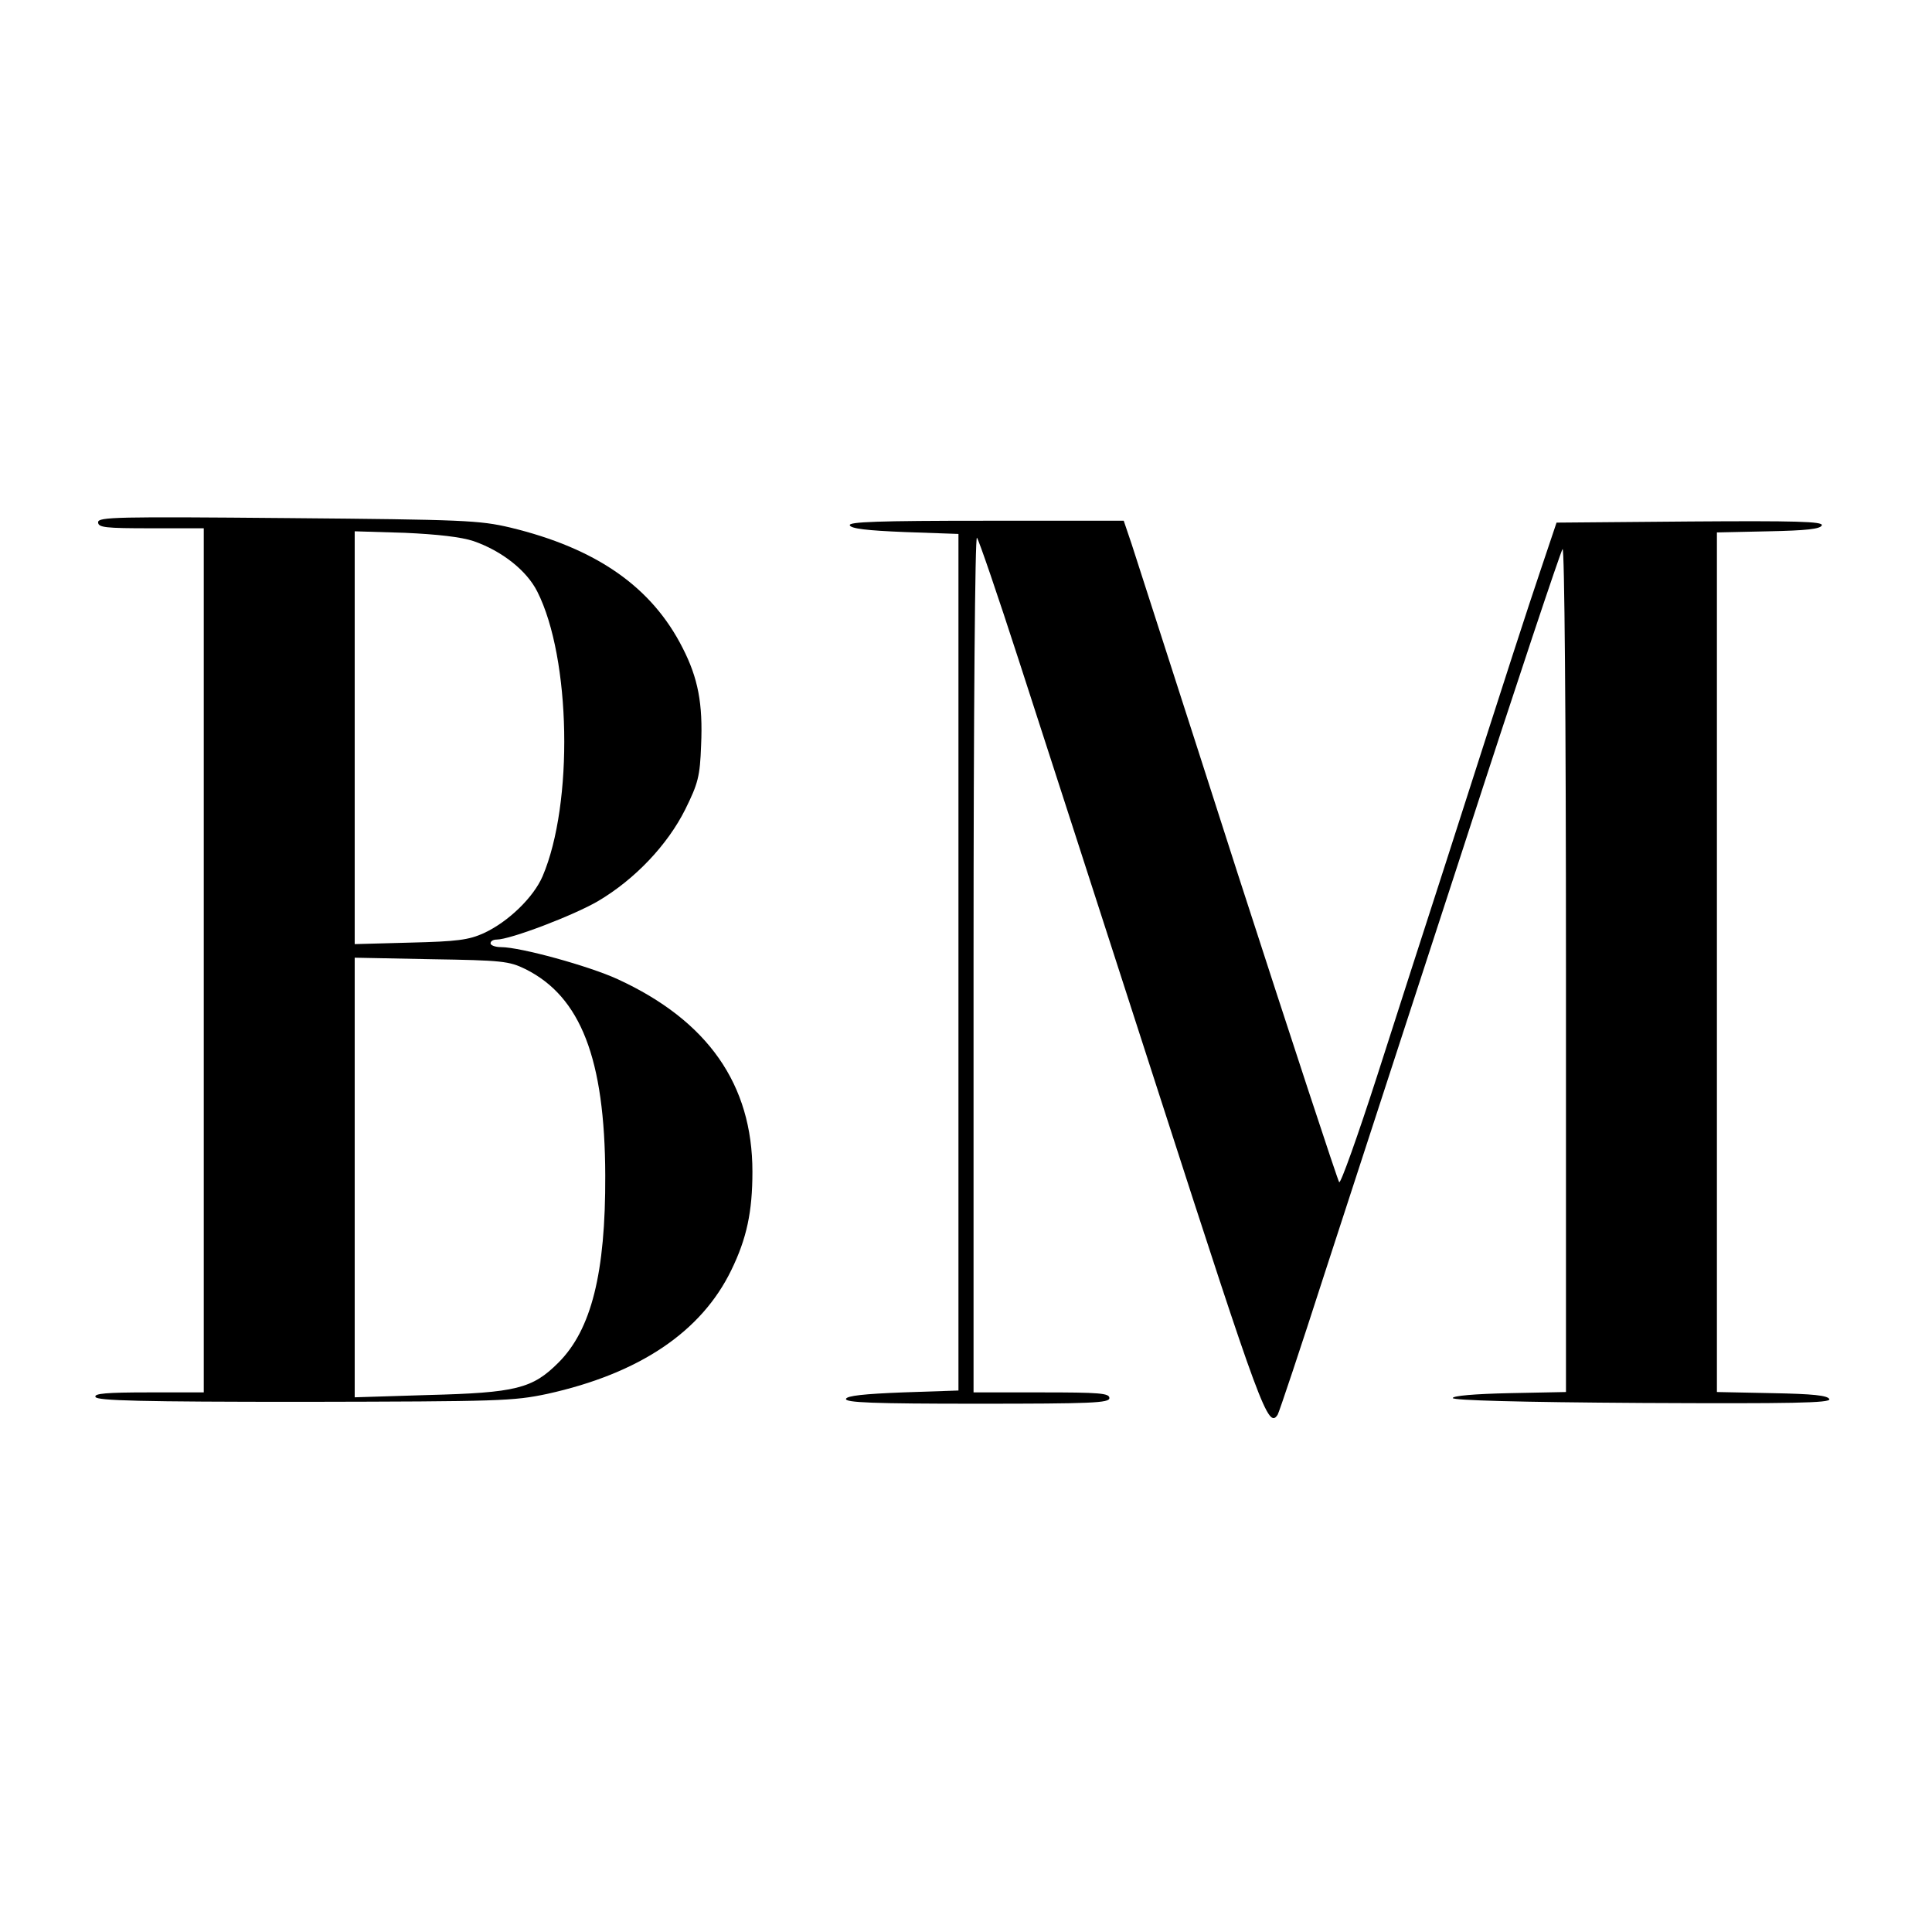 <?xml version="1.0" standalone="no"?>
<!DOCTYPE svg PUBLIC "-//W3C//DTD SVG 20010904//EN"
 "http://www.w3.org/TR/2001/REC-SVG-20010904/DTD/svg10.dtd">
<svg version="1.0" xmlns="http://www.w3.org/2000/svg"
 width="512pt" height="512pt" viewBox="0 0 512 512"
 preserveAspectRatio="xMidYMid meet">
<g transform="translate(0,512) scale(0.1,-0.1)"
fill="#000000" stroke="none">
<path d="M260 3736 c0 -14 19 -16 140 -16 l140 0 0 -1145 0 -1145 -146 0
c-112 0 -145 -3 -141 -12 3 -10 122 -13 553 -13 519 1 554 2 644 21 245 54
409 165 488 328 41 84 56 155 56 261 0 231 -118 400 -357 510 -76 35 -258 85
-309 85 -16 0 -28 5 -28 10 0 6 7 10 16 10 36 0 204 64 269 102 98 58 184 149
231 243 34 69 39 87 42 170 5 110 -8 178 -49 258 -82 162 -229 264 -457 319
-81 19 -122 21 -589 25 -454 4 -503 3 -503 -11z m995 -50 c75 -26 141 -78 169
-134 89 -176 96 -562 14 -754 -24 -56 -91 -121 -156 -151 -40 -18 -70 -22
-194 -25 l-148 -4 0 547 0 547 133 -4 c87 -4 149 -11 182 -22z m137 -1134
c147 -73 211 -238 212 -547 1 -259 -37 -409 -124 -496 -69 -69 -112 -80 -347
-86 l-193 -6 0 583 0 582 203 -4 c187 -3 206 -5 249 -26z"/>
<path d="M2252 3728 c3 -9 46 -14 146 -18 l142 -5 0 -1135 0 -1135 -147 -5
c-104 -4 -148 -9 -151 -17 -3 -10 71 -13 347 -13 305 0 351 2 351 15 0 13 -27
15 -180 15 l-180 0 0 1137 c0 673 4 1133 9 1128 5 -6 55 -152 111 -325 56
-173 225 -695 375 -1160 267 -827 286 -878 311 -839 4 7 60 174 124 373 65
199 231 710 370 1136 138 426 256 779 261 785 5 5 9 -434 9 -1113 l0 -1121
-150 -3 c-92 -2 -150 -7 -150 -13 0 -6 175 -11 501 -13 399 -2 500 0 497 10
-4 10 -44 14 -151 16 l-147 3 0 1139 0 1139 137 3 c99 2 138 6 141 16 3 10
-69 12 -350 10 l-353 -3 -42 -125 c-41 -122 -68 -205 -251 -775 -50 -154 -132
-409 -183 -568 -51 -158 -96 -284 -100 -280 -4 5 -125 373 -269 818 -143 446
-270 838 -281 873 l-21 62 -365 0 c-287 0 -364 -3 -361 -12z"/>
</g>
</svg>

